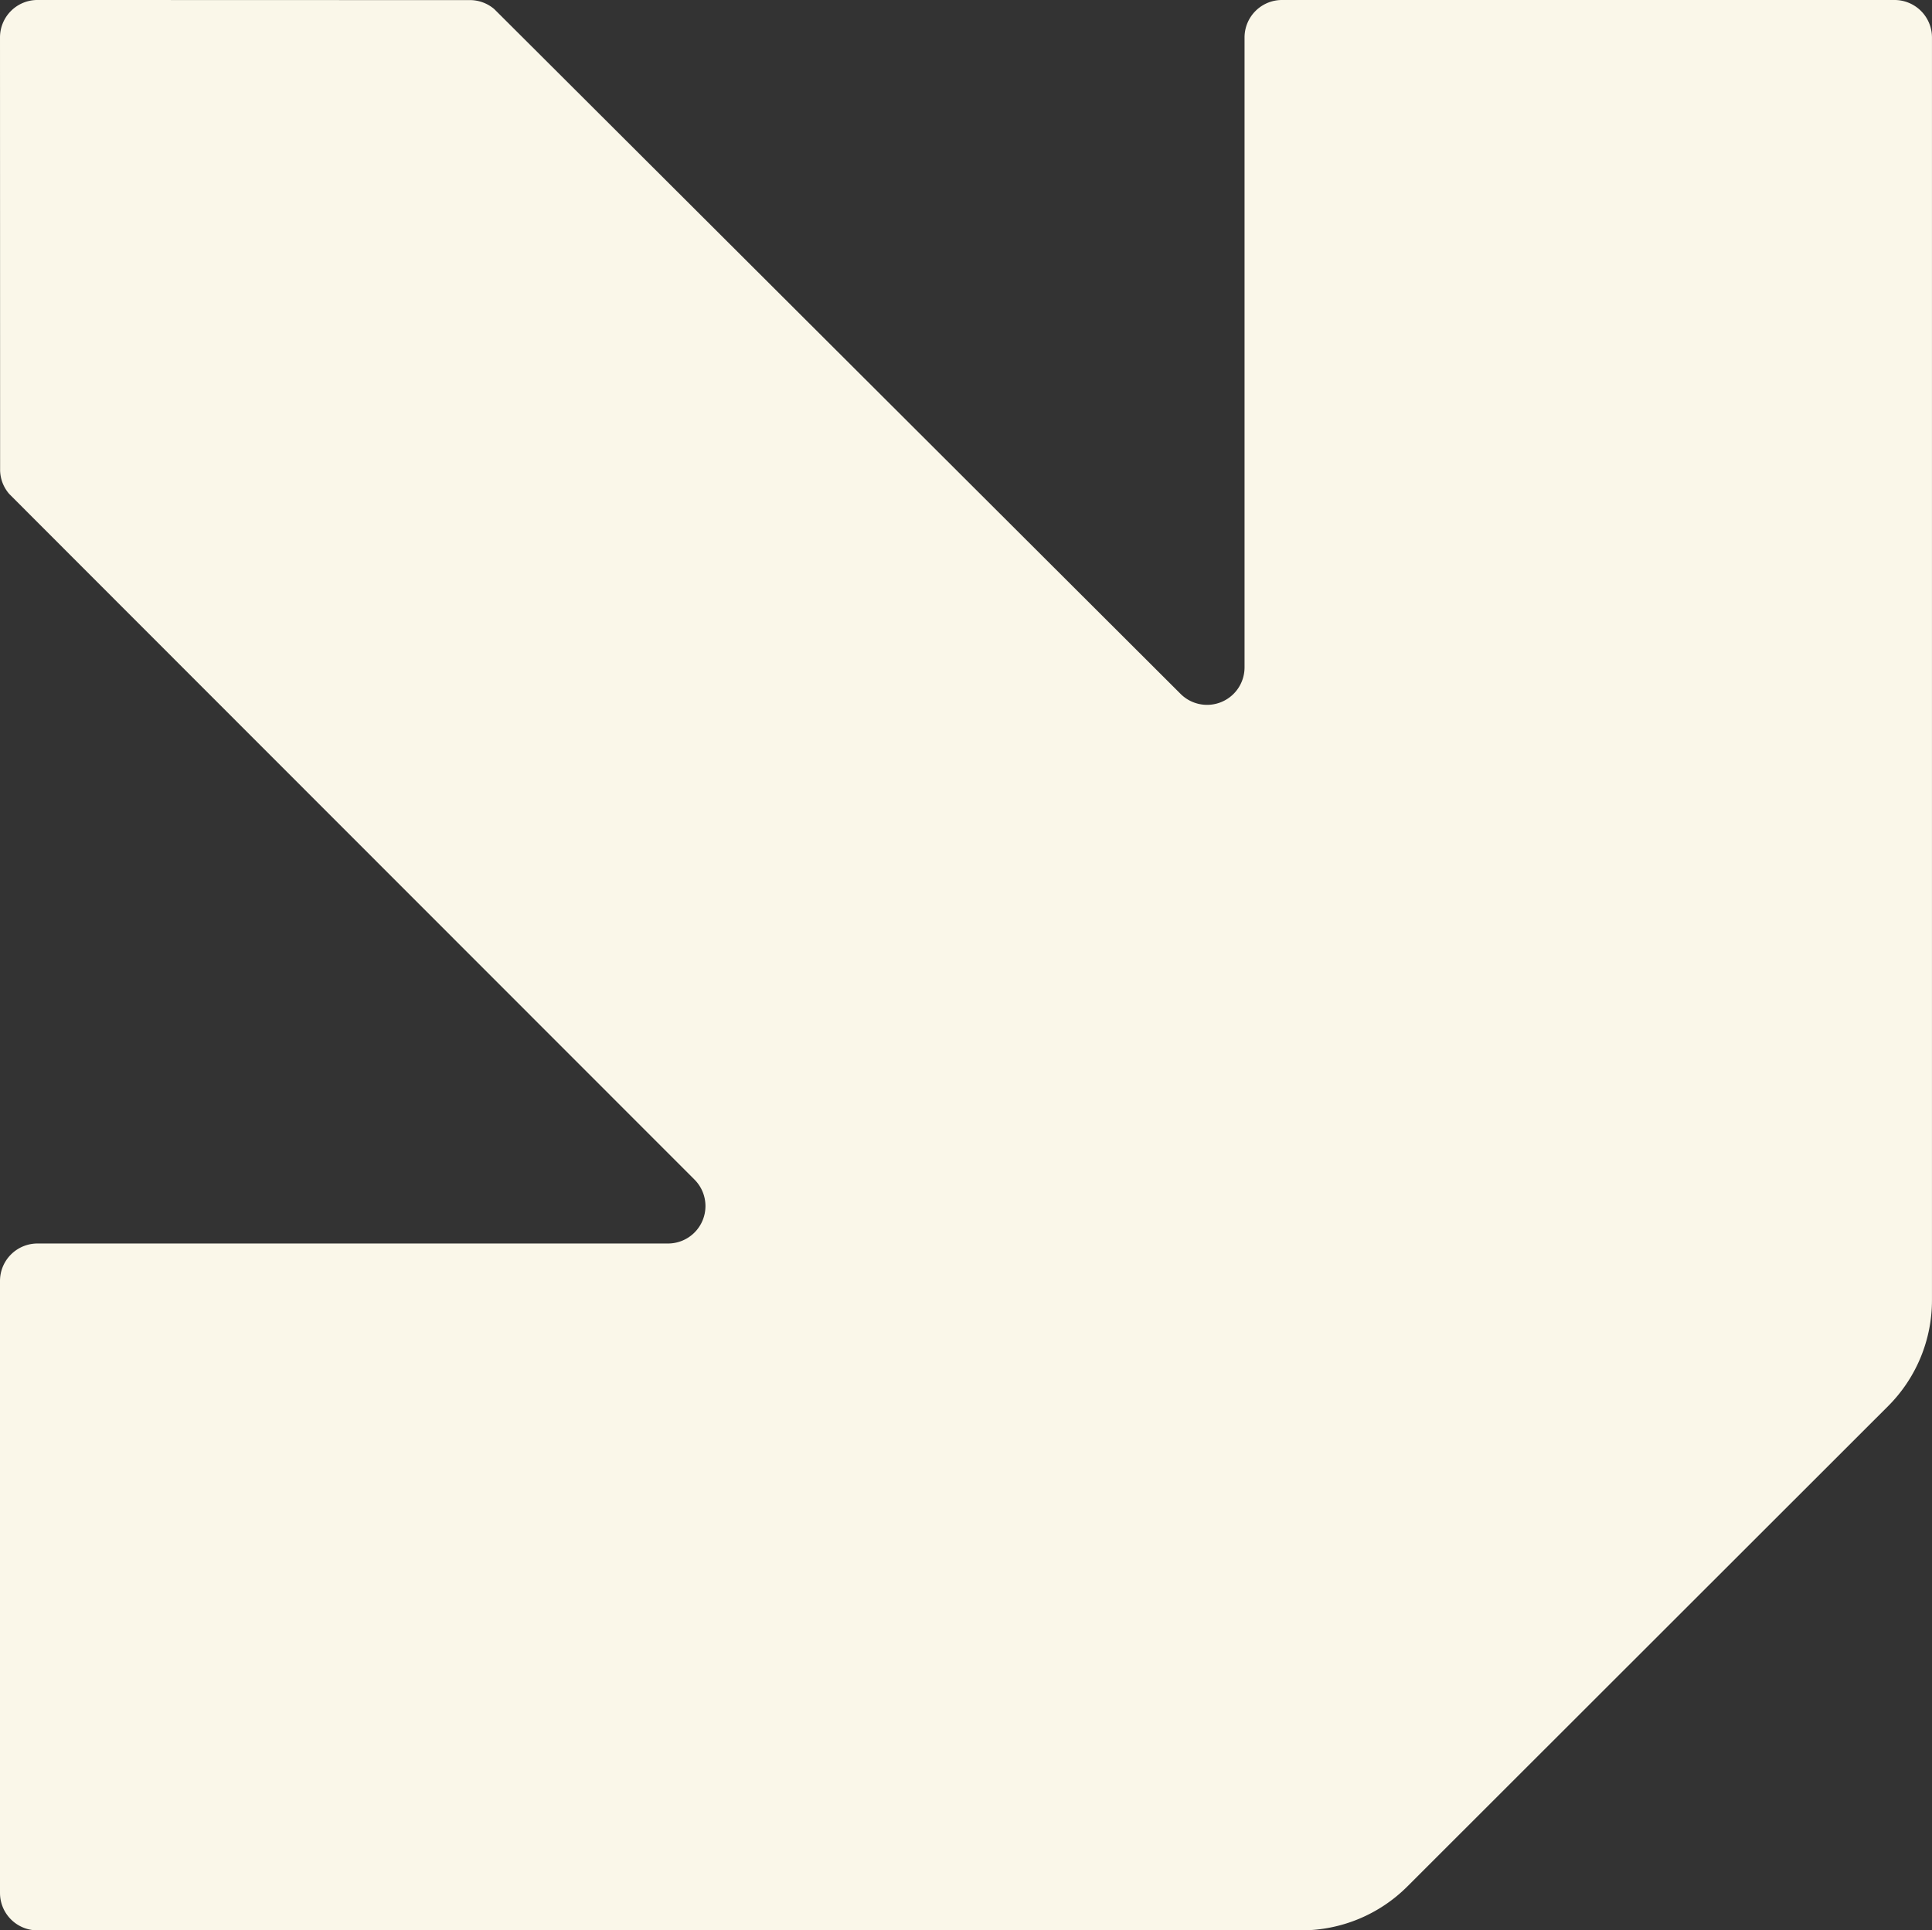 <svg xmlns="http://www.w3.org/2000/svg" xmlns:xlink="http://www.w3.org/1999/xlink" width="750" height="749.538" viewBox="0 0 750 749.538"><rect x="0" y="0" width="750" height="749.538" fill="#333333" stroke="none"/><defs><clipPath id="clip-path"><rect id="Rectangle_3" data-name="Rectangle 3" width="750" height="749.538" fill="#faf7e9"></rect></clipPath></defs><g id="Group_17" data-name="Group 17" transform="translate(750 749.538) rotate(180)"><g id="Group_16" data-name="Group 16" transform="translate(0 0)" clip-path="url(#clip-path)"><path id="Path_13" data-name="Path 13" d="M17.035,203.552,203.678,17.024A58.193,58.193,0,0,1,244.818,0H735.449A14.531,14.531,0,0,1,749.99,14.532V252.154A14.549,14.549,0,0,1,735.438,266.7H490.682a14.539,14.539,0,0,0-10.293,24.818s265.793,265.947,266.08,266.3a14.718,14.718,0,0,1,2.607,4.441,14.8,14.8,0,0,1,.872,4.492c0,.1.041,168.253.041,168.253a14.54,14.54,0,0,1-14.541,14.542l-168.367-.051a14.641,14.641,0,0,1-6.013-1.528,14.76,14.76,0,0,1-2.925-1.938c-.349-.3-266.45-265.917-266.45-265.917A14.547,14.547,0,0,0,266.86,490.38V735a14.549,14.549,0,0,1-14.551,14.542H14.541A14.54,14.54,0,0,1,0,735V244.667a58.122,58.122,0,0,1,17.035-41.115" transform="translate(0.01 -0.002)" fill="#faf7e9"></path></g></g></svg>
